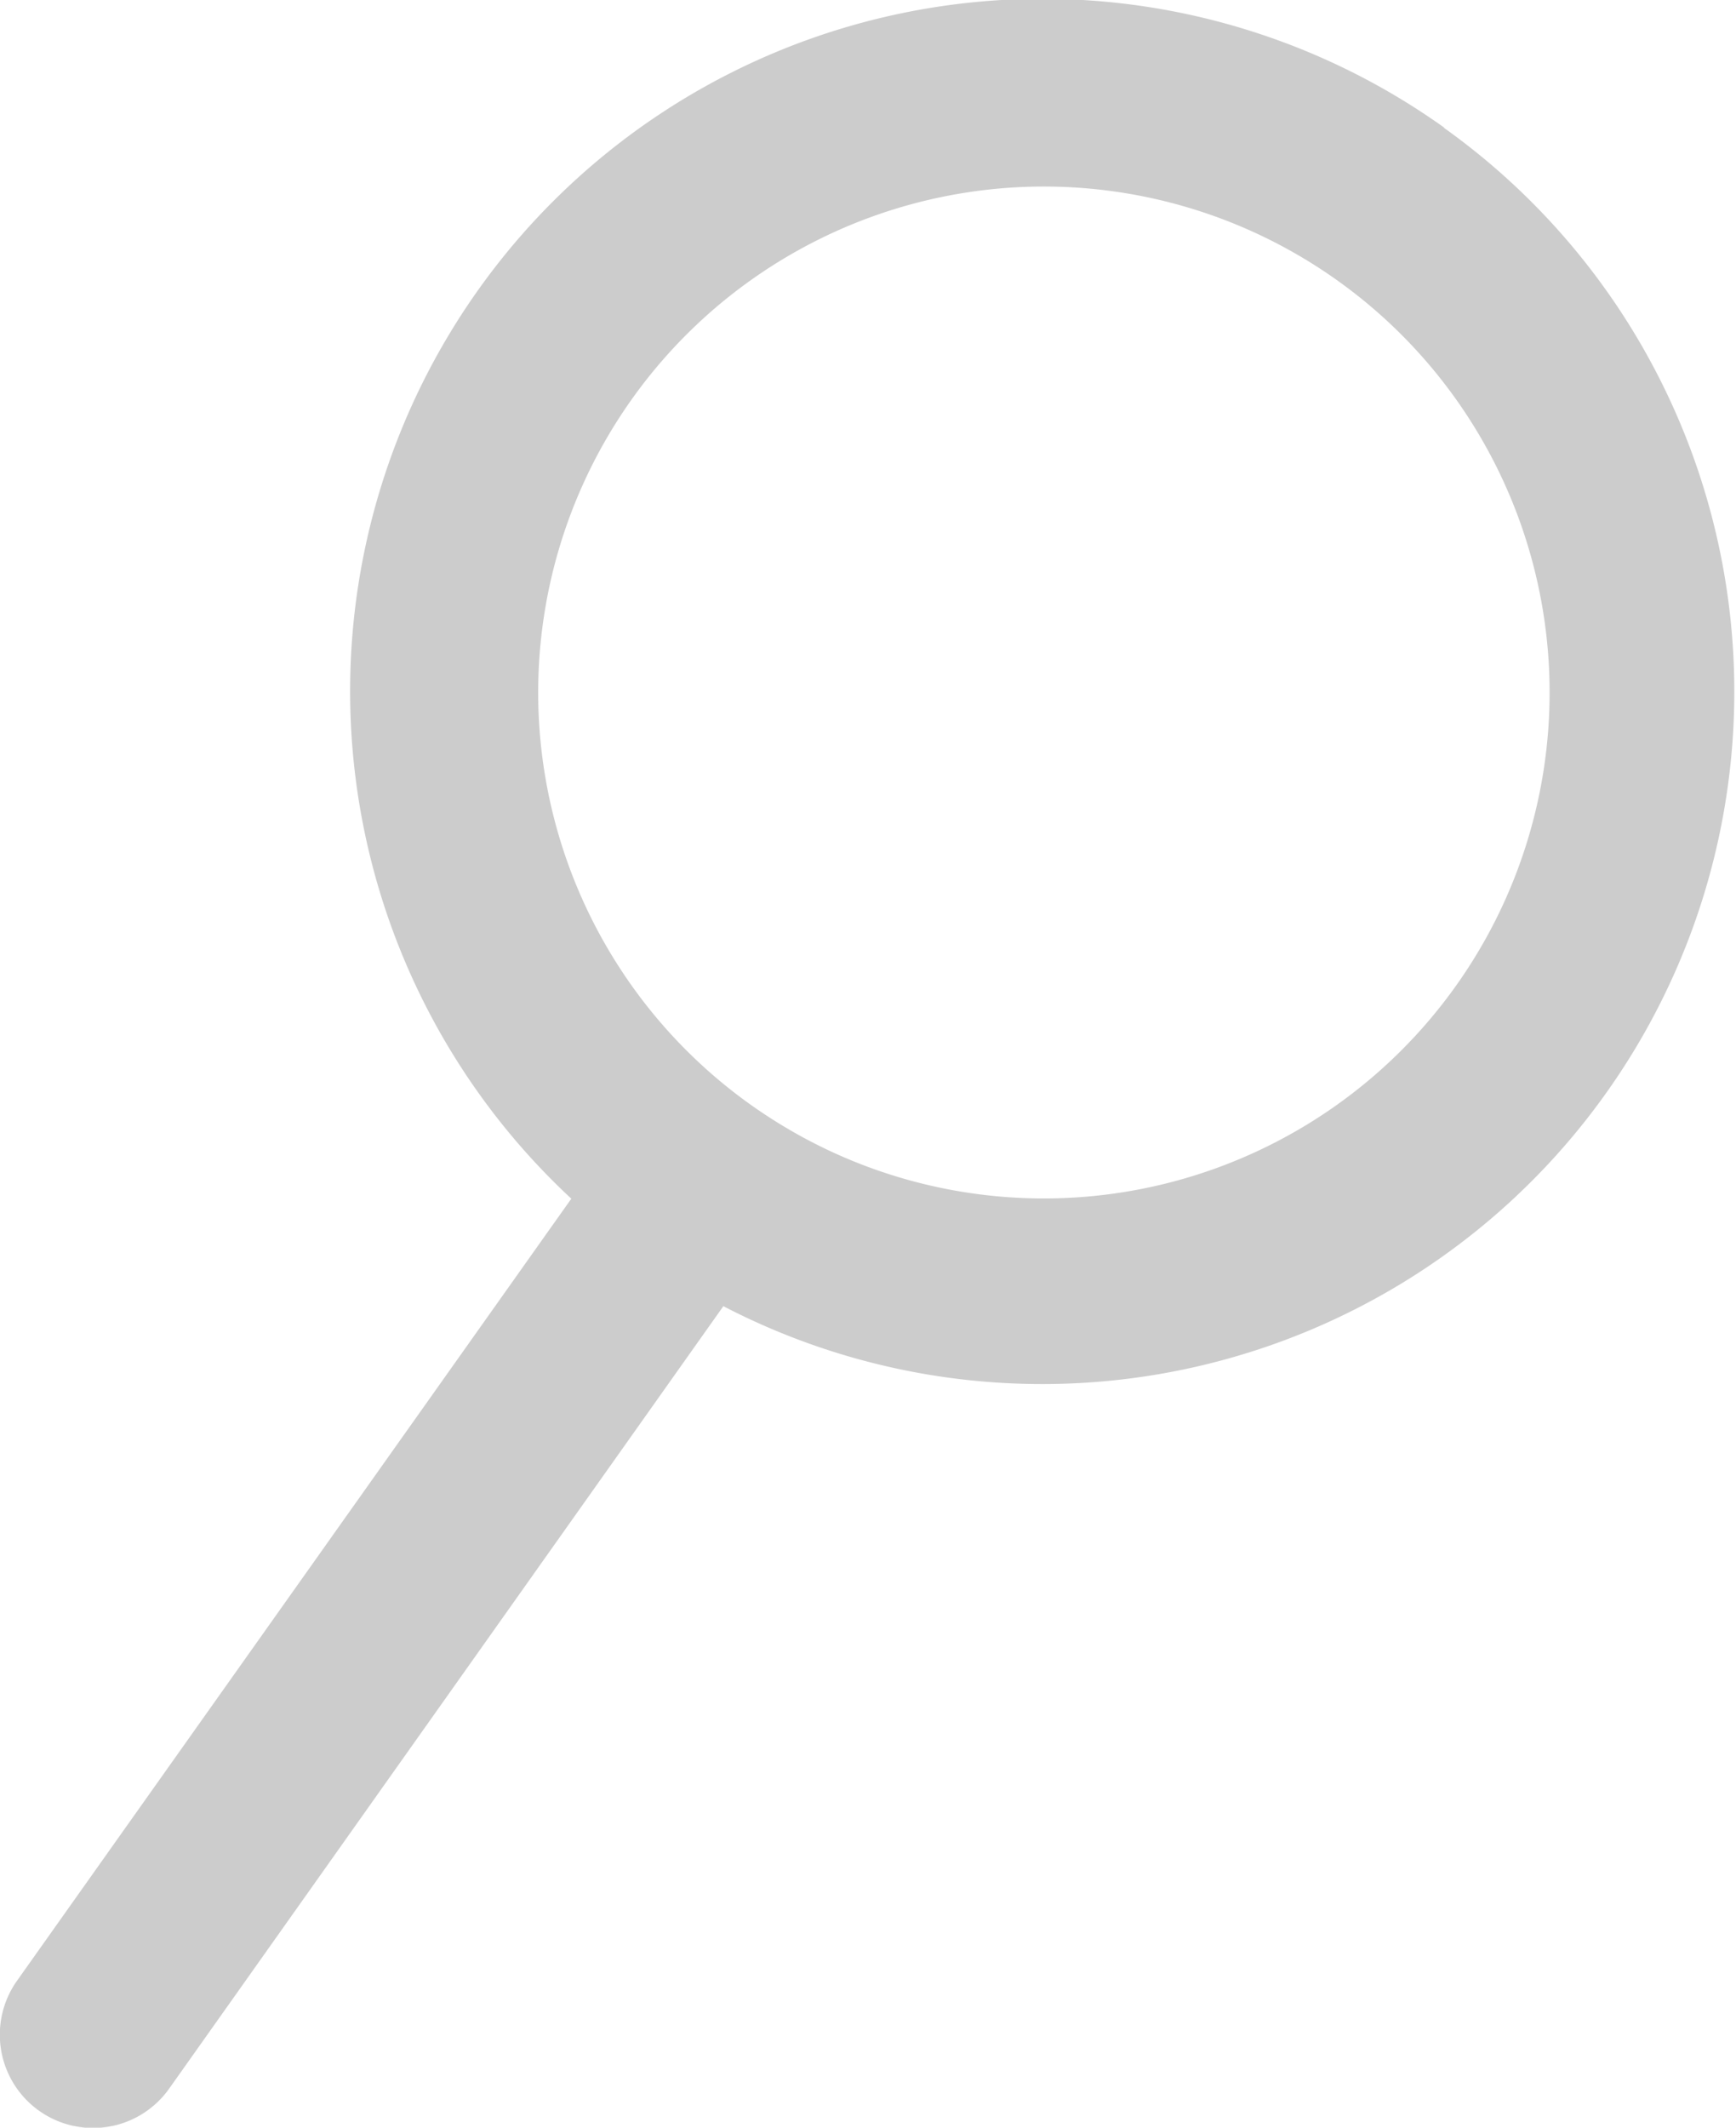<svg xmlns="http://www.w3.org/2000/svg" viewBox="0 0 227.01 278.09"><defs><style>.cls-1{fill:#ccc;}</style></defs><g id="Layer_2" data-name="Layer 2"><g id="Layer_1-2" data-name="Layer 1"><path class="cls-1" d="M188.84,16.67a90.5,90.5,0,0,0-114.13,140L2.23,258.88A12.18,12.18,0,0,0,22.11,273L94.59,170.72a90.5,90.5,0,0,0,94.25-154Zm1.62,112.08a66.15,66.15,0,0,1-81.6,21.84,66.91,66.91,0,0,1-10.6-6.13,66.13,66.13,0,1,1,92.2-15.71Z"/></g></g></svg>